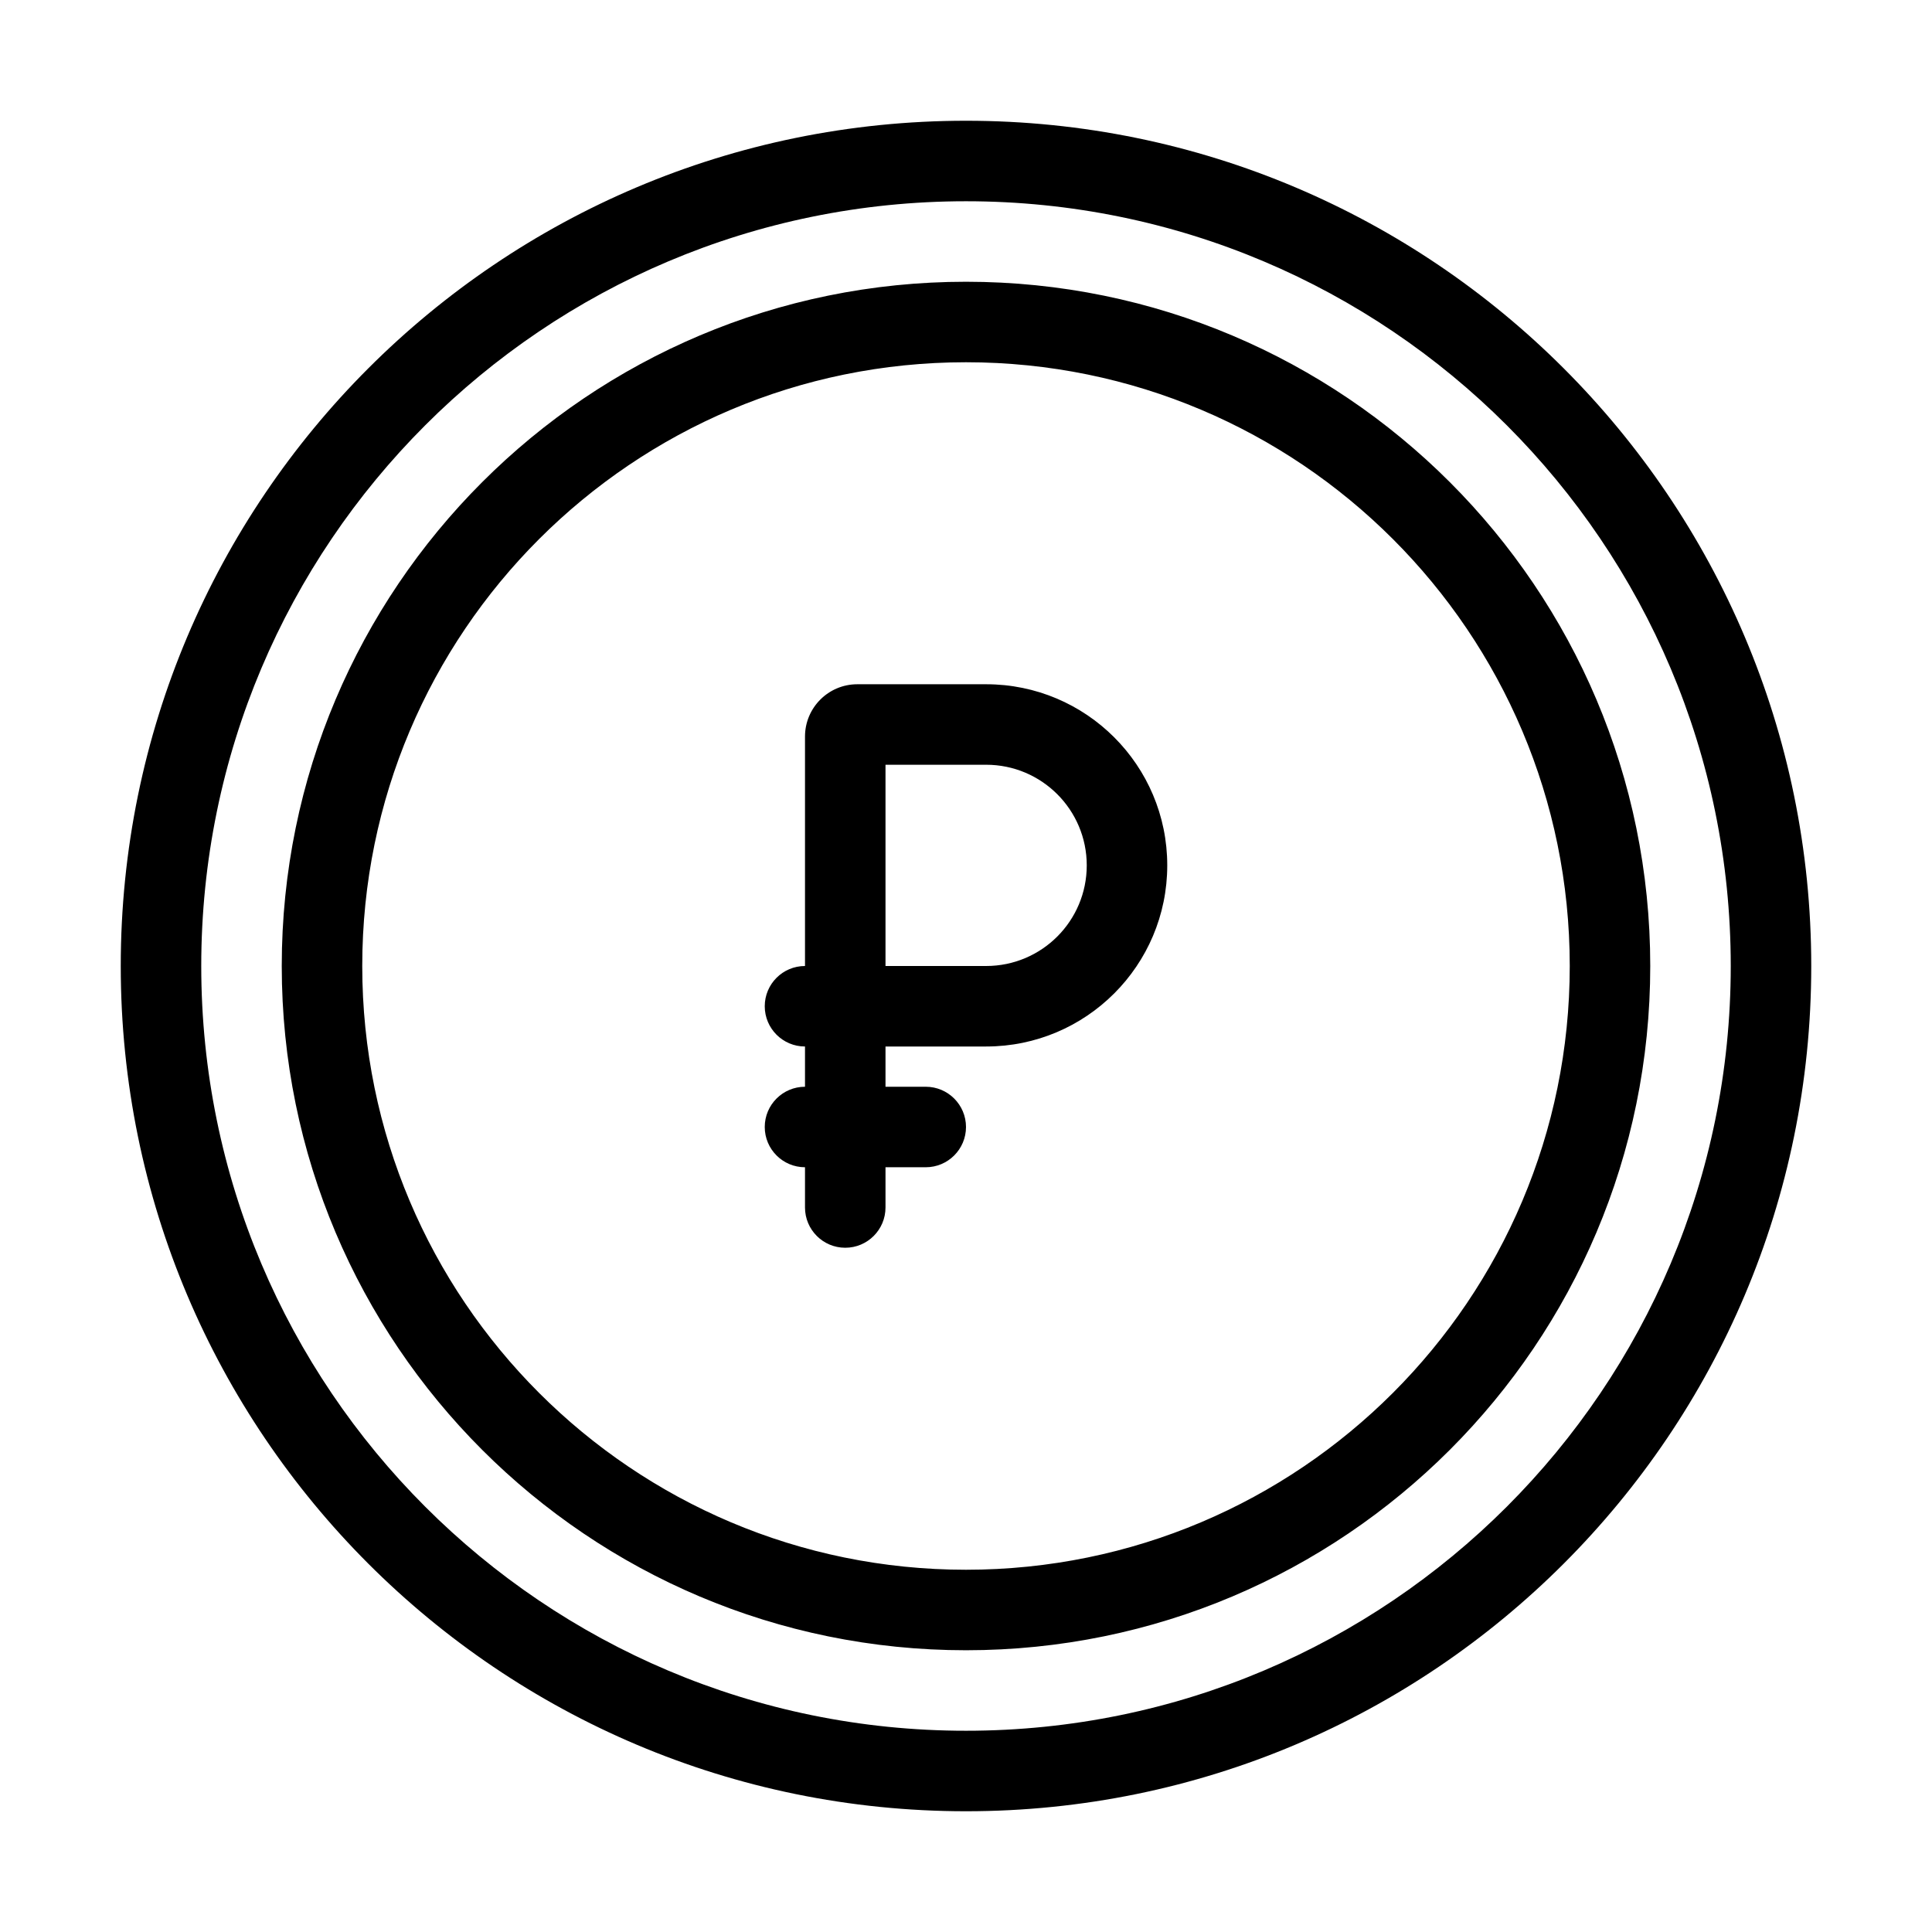 <svg width="48" height="48" viewBox="0 0 48 48" fill="none" xmlns="http://www.w3.org/2000/svg">
<path fill-rule="evenodd" clip-rule="evenodd" d="M24 5C13.507 5 5 13.507 5 24C5 34.493 13.507 43 24 43C34.493 43 43 34.493 43 24C43 13.507 34.493 5 24 5ZM3 24C3 12.402 12.402 3 24 3C35.598 3 45 12.402 45 24C45 35.598 35.598 45 24 45C12.402 45 3 35.598 3 24ZM21 31C21.552 31 22 30.552 22 30V29H23C23.552 29 24 28.552 24 28C24 27.448 23.552 27 23 27H22V26H24.5C26.985 26 29 23.985 29 21.5C29 19.015 26.985 17 24.5 17H21.3C20.582 17 20 17.582 20 18.3V24C19.448 24 19 24.448 19 25C19 25.552 19.448 26 20 26V27C19.448 27 19 27.448 19 28C19 28.552 19.448 29 20 29V30C20 30.552 20.448 31 21 31ZM22 24V19H24.5C25.881 19 27 20.119 27 21.5C27 22.881 25.881 24 24.5 24H22ZM9 24C9 15.716 15.716 9 24 9C32.284 9 39 15.716 39 24C39 32.284 32.284 39 24 39C15.716 39 9 32.284 9 24ZM24 7C14.611 7 7 14.611 7 24C7 33.389 14.611 41 24 41C33.389 41 41 33.389 41 24C41 14.611 33.389 7 24 7Z" fill="black"/>
</svg>

